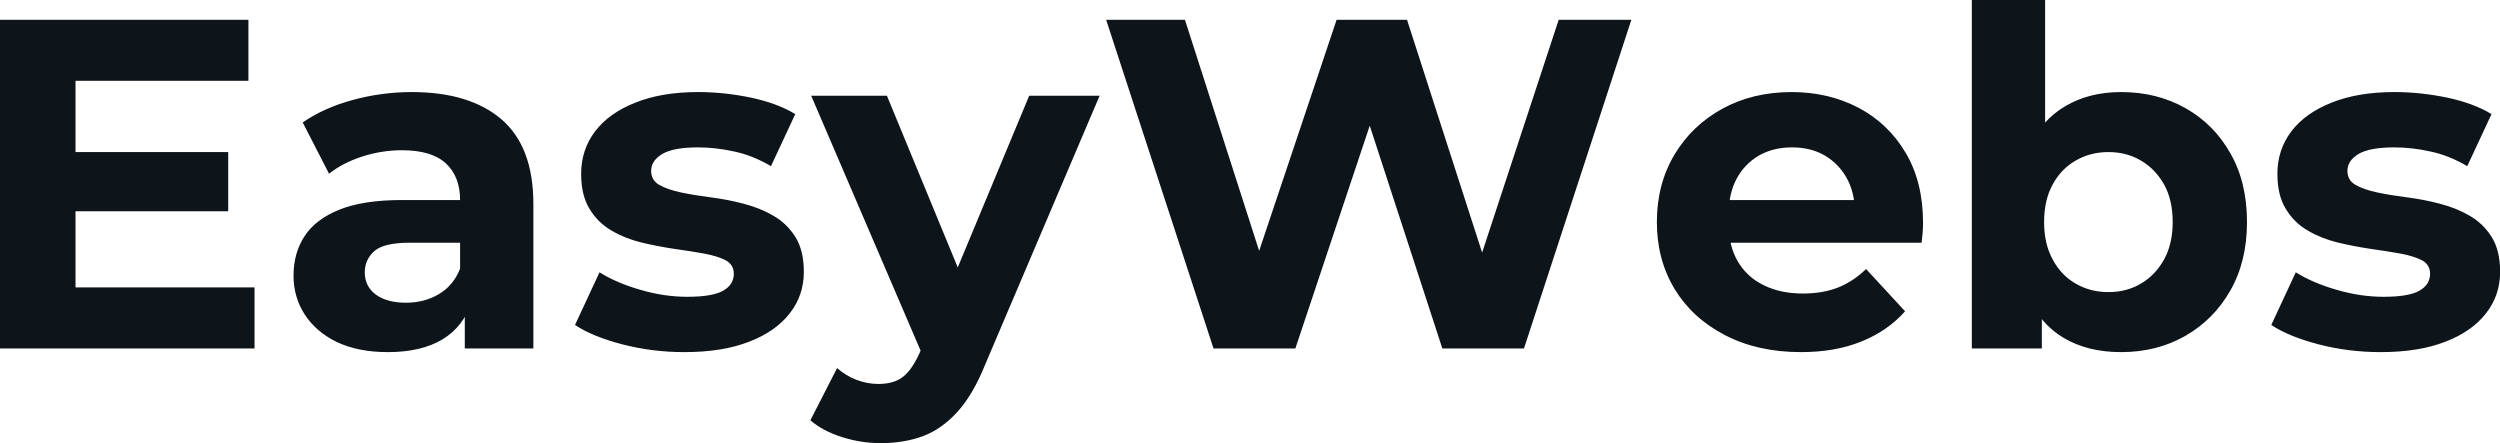 <svg fill="#0d141a" viewBox="0 0 122.475 21.712" height="100%" width="100%" xmlns="http://www.w3.org/2000/svg"><path preserveAspectRatio="none" d="M3.43 10.35L3.43 7.45L11.18 7.45L11.18 10.35L3.43 10.35ZM3.70 3.96L3.70 14.08L12.47 14.08L12.47 17.07L0 17.07L0 0.97L12.17 0.97L12.17 3.96L3.70 3.96ZM26.13 17.07L22.77 17.07L22.77 14.65L22.54 14.12L22.54 9.80Q22.54 8.65 21.84 8.00Q21.14 7.36 19.69 7.36L19.69 7.36Q18.70 7.36 17.74 7.67Q16.79 7.98 16.12 8.51L16.12 8.51L14.83 6.00Q15.85 5.29 17.27 4.90Q18.70 4.51 20.17 4.51L20.17 4.51Q23 4.51 24.56 5.84Q26.13 7.18 26.13 10.00L26.13 10.00L26.13 17.07ZM19.00 17.25L19.00 17.25Q17.55 17.25 16.51 16.76Q15.48 16.26 14.93 15.41Q14.38 14.56 14.38 13.50L14.38 13.50Q14.38 12.40 14.92 11.57Q15.46 10.74 16.63 10.27Q17.80 9.80 19.69 9.80L19.69 9.80L22.98 9.80L22.98 11.89L20.08 11.89Q18.81 11.89 18.34 12.30Q17.87 12.72 17.87 13.34L17.87 13.34Q17.87 14.03 18.41 14.43Q18.95 14.83 19.89 14.83L19.89 14.83Q20.79 14.83 21.50 14.41Q22.22 13.98 22.54 13.16L22.54 13.16L23.09 14.81Q22.70 16.01 21.67 16.63Q20.63 17.25 19.00 17.25ZM33.53 17.25L33.53 17.25Q31.95 17.25 30.49 16.87Q29.03 16.49 28.17 15.92L28.17 15.92L29.37 13.34Q30.22 13.87 31.38 14.20Q32.54 14.54 33.67 14.54L33.67 14.54Q34.91 14.54 35.43 14.24Q35.95 13.94 35.95 13.41L35.95 13.41Q35.95 12.97 35.55 12.75Q35.14 12.54 34.48 12.42Q33.81 12.30 33.02 12.19Q32.22 12.07 31.42 11.88Q30.61 11.68 29.95 11.29Q29.28 10.90 28.88 10.23Q28.47 9.57 28.47 8.51L28.47 8.51Q28.47 7.34 29.15 6.44Q29.83 5.54 31.12 5.03Q32.41 4.51 34.20 4.51L34.20 4.51Q35.47 4.51 36.78 4.78Q38.09 5.06 38.96 5.59L38.96 5.59L37.77 8.14Q36.87 7.61 35.96 7.42Q35.05 7.22 34.20 7.22L34.20 7.22Q33.00 7.22 32.45 7.54Q31.90 7.87 31.90 8.37L31.90 8.37Q31.90 8.83 32.30 9.06Q32.71 9.29 33.37 9.43Q34.04 9.57 34.83 9.67Q35.63 9.77 36.43 9.98Q37.24 10.19 37.89 10.57Q38.55 10.95 38.96 11.60Q39.38 12.26 39.38 13.32L39.38 13.32Q39.38 14.47 38.69 15.35Q38.00 16.24 36.70 16.74Q35.40 17.25 33.53 17.25ZM43.15 21.71L43.15 21.71Q42.18 21.71 41.24 21.41Q40.30 21.11 39.70 20.59L39.70 20.59L41.01 18.03Q41.42 18.40 41.96 18.61Q42.50 18.81 43.03 18.81L43.03 18.81Q43.79 18.81 44.24 18.46Q44.69 18.10 45.06 17.27L45.06 17.27L45.70 15.75L45.98 15.36L50.42 4.69L53.87 4.69L48.28 17.82Q47.68 19.32 46.91 20.17Q46.14 21.02 45.21 21.37Q44.27 21.71 43.15 21.71ZM47.72 15.04L45.26 17.55L39.74 4.69L43.45 4.69L47.72 15.04ZM63.46 17.07L59.45 17.07L54.19 0.97L58.05 0.97L62.63 15.23L60.70 15.23L65.48 0.97L68.93 0.97L73.53 15.23L71.67 15.23L76.36 0.97L79.92 0.97L74.66 17.07L70.66 17.07L66.58 4.55L67.64 4.55L63.46 17.07ZM88.23 17.25L88.23 17.25Q86.11 17.25 84.51 16.42Q82.91 15.59 82.04 14.16Q81.17 12.72 81.17 10.88L81.17 10.88Q81.17 9.02 82.03 7.58Q82.89 6.14 84.39 5.32Q85.88 4.51 87.77 4.51L87.77 4.51Q89.58 4.51 91.05 5.28Q92.51 6.05 93.36 7.49Q94.21 8.92 94.21 10.92L94.21 10.92Q94.21 11.13 94.19 11.40Q94.16 11.66 94.14 11.89L94.14 11.89L84.09 11.89L84.09 9.80L92.25 9.80L90.87 10.42Q90.87 9.45 90.48 8.74Q90.09 8.03 89.40 7.62Q88.71 7.22 87.79 7.22L87.79 7.22Q86.87 7.22 86.17 7.62Q85.47 8.03 85.08 8.75Q84.69 9.48 84.69 10.46L84.69 10.46L84.69 11.02Q84.69 12.03 85.13 12.80Q85.58 13.57 86.40 13.97Q87.22 14.38 88.32 14.38L88.32 14.38Q89.31 14.38 90.06 14.08Q90.80 13.78 91.42 13.18L91.42 13.18L93.33 15.25Q92.48 16.21 91.19 16.73Q89.91 17.25 88.23 17.25ZM103.91 17.25L103.91 17.25Q102.28 17.25 101.11 16.56Q99.94 15.87 99.31 14.46Q98.69 13.04 98.69 10.88L98.69 10.88Q98.69 8.69 99.35 7.29Q100.00 5.89 101.18 5.20Q102.35 4.51 103.91 4.51L103.91 4.51Q105.66 4.51 107.05 5.29Q108.45 6.07 109.26 7.50Q110.08 8.92 110.08 10.88L110.08 10.88Q110.08 12.81 109.26 14.24Q108.45 15.66 107.05 16.46Q105.66 17.25 103.91 17.25ZM100.03 17.07L96.60 17.07L96.60 0L100.19 0L100.19 7.20L99.96 10.86L100.03 14.54L100.03 17.07ZM103.29 14.31L103.29 14.31Q104.19 14.31 104.89 13.89Q105.59 13.48 106.02 12.71Q106.44 11.94 106.44 10.88L106.44 10.88Q106.44 9.80 106.02 9.04Q105.59 8.28 104.89 7.87Q104.19 7.45 103.29 7.45L103.29 7.45Q102.40 7.45 101.68 7.87Q100.97 8.28 100.56 9.04Q100.14 9.80 100.14 10.88L100.14 10.88Q100.14 11.94 100.56 12.71Q100.97 13.48 101.68 13.89Q102.40 14.31 103.29 14.31ZM116.63 17.25L116.63 17.25Q115.05 17.25 113.59 16.87Q112.13 16.49 111.27 15.92L111.27 15.92L112.47 13.34Q113.32 13.87 114.48 14.20Q115.64 14.54 116.77 14.54L116.77 14.54Q118.01 14.54 118.53 14.24Q119.05 13.94 119.05 13.41L119.05 13.41Q119.05 12.97 118.65 12.75Q118.24 12.54 117.58 12.42Q116.91 12.30 116.12 12.19Q115.32 12.07 114.52 11.88Q113.71 11.68 113.05 11.29Q112.38 10.90 111.98 10.23Q111.57 9.57 111.57 8.51L111.57 8.51Q111.57 7.34 112.25 6.44Q112.93 5.54 114.22 5.03Q115.51 4.51 117.30 4.51L117.30 4.51Q118.57 4.51 119.88 4.78Q121.19 5.06 122.06 5.59L122.06 5.59L120.87 8.14Q119.97 7.61 119.06 7.42Q118.15 7.22 117.30 7.22L117.30 7.22Q116.10 7.22 115.55 7.54Q115 7.87 115 8.37L115 8.37Q115 8.83 115.40 9.06Q115.81 9.29 116.47 9.43Q117.14 9.57 117.93 9.67Q118.73 9.77 119.53 9.98Q120.34 10.19 120.99 10.57Q121.65 10.95 122.06 11.60Q122.48 12.26 122.48 13.32L122.48 13.32Q122.48 14.47 121.79 15.35Q121.10 16.24 119.80 16.74Q118.50 17.25 116.63 17.25Z"></path></svg>